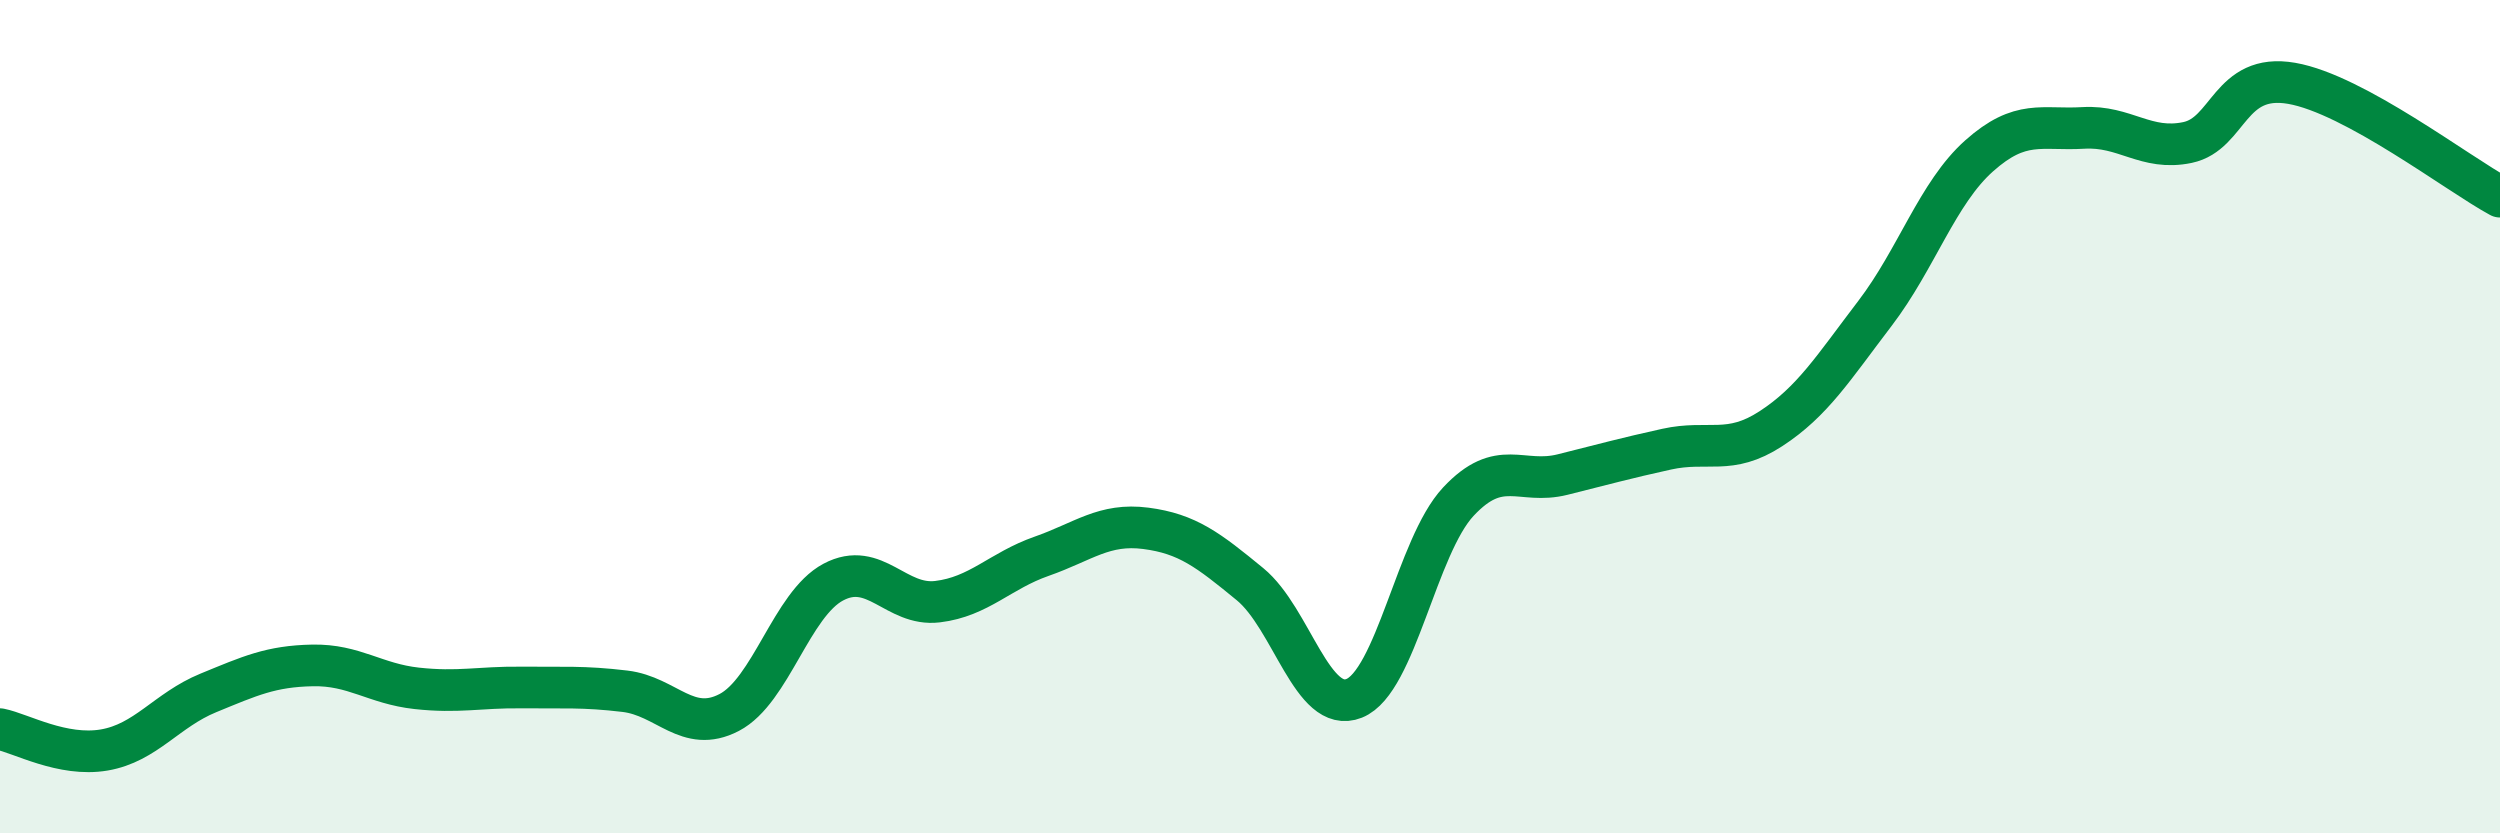 
    <svg width="60" height="20" viewBox="0 0 60 20" xmlns="http://www.w3.org/2000/svg">
      <path
        d="M 0,17.5 C 0.5,17.6 1.5,18.17 2.5,18 C 3.5,17.83 4,17.04 5,16.63 C 6,16.22 6.5,15.99 7.5,15.97 C 8.5,15.95 9,16.41 10,16.52 C 11,16.63 11.5,16.49 12.5,16.5 C 13.5,16.51 14,16.47 15,16.59 C 16,16.71 16.5,17.62 17.5,17.1 C 18.5,16.58 19,14.5 20,13.97 C 21,13.44 21.5,14.56 22.5,14.44 C 23.5,14.32 24,13.7 25,13.35 C 26,13 26.5,12.55 27.5,12.68 C 28.5,12.81 29,13.2 30,14.02 C 31,14.84 31.5,17.16 32.5,16.76 C 33.5,16.36 34,13.11 35,12.04 C 36,10.97 36.5,11.64 37.5,11.39 C 38.5,11.14 39,11 40,10.78 C 41,10.56 41.5,10.94 42.5,10.29 C 43.5,9.64 44,8.83 45,7.52 C 46,6.21 46.5,4.63 47.5,3.74 C 48.5,2.85 49,3.13 50,3.07 C 51,3.01 51.5,3.63 52.5,3.42 C 53.5,3.21 53.5,1.74 55,2 C 56.5,2.26 59,4.18 60,4.72L60 20L0 20Z"
        fill="#008740"
        opacity="0.1"
        stroke-linecap="round"
        stroke-linejoin="round"
      />
      <path
        d="M 0,17.5 C 0.5,17.6 1.5,18.17 2.5,18 C 3.5,17.83 4,17.04 5,16.63 C 6,16.22 6.5,15.99 7.5,15.97 C 8.5,15.95 9,16.41 10,16.52 C 11,16.63 11.5,16.49 12.5,16.5 C 13.5,16.51 14,16.47 15,16.59 C 16,16.71 16.5,17.62 17.5,17.1 C 18.5,16.58 19,14.5 20,13.97 C 21,13.44 21.5,14.56 22.5,14.44 C 23.5,14.32 24,13.7 25,13.35 C 26,13 26.5,12.55 27.5,12.68 C 28.5,12.81 29,13.2 30,14.02 C 31,14.84 31.5,17.16 32.5,16.76 C 33.5,16.36 34,13.11 35,12.04 C 36,10.97 36.5,11.64 37.5,11.39 C 38.5,11.14 39,11 40,10.78 C 41,10.56 41.5,10.94 42.5,10.29 C 43.5,9.64 44,8.83 45,7.52 C 46,6.21 46.5,4.63 47.5,3.74 C 48.5,2.85 49,3.13 50,3.07 C 51,3.01 51.5,3.63 52.5,3.42 C 53.5,3.21 53.5,1.74 55,2 C 56.5,2.26 59,4.18 60,4.72"
        stroke="#008740"
        stroke-width="1"
        fill="none"
        stroke-linecap="round"
        stroke-linejoin="round"
      />
    </svg>
  